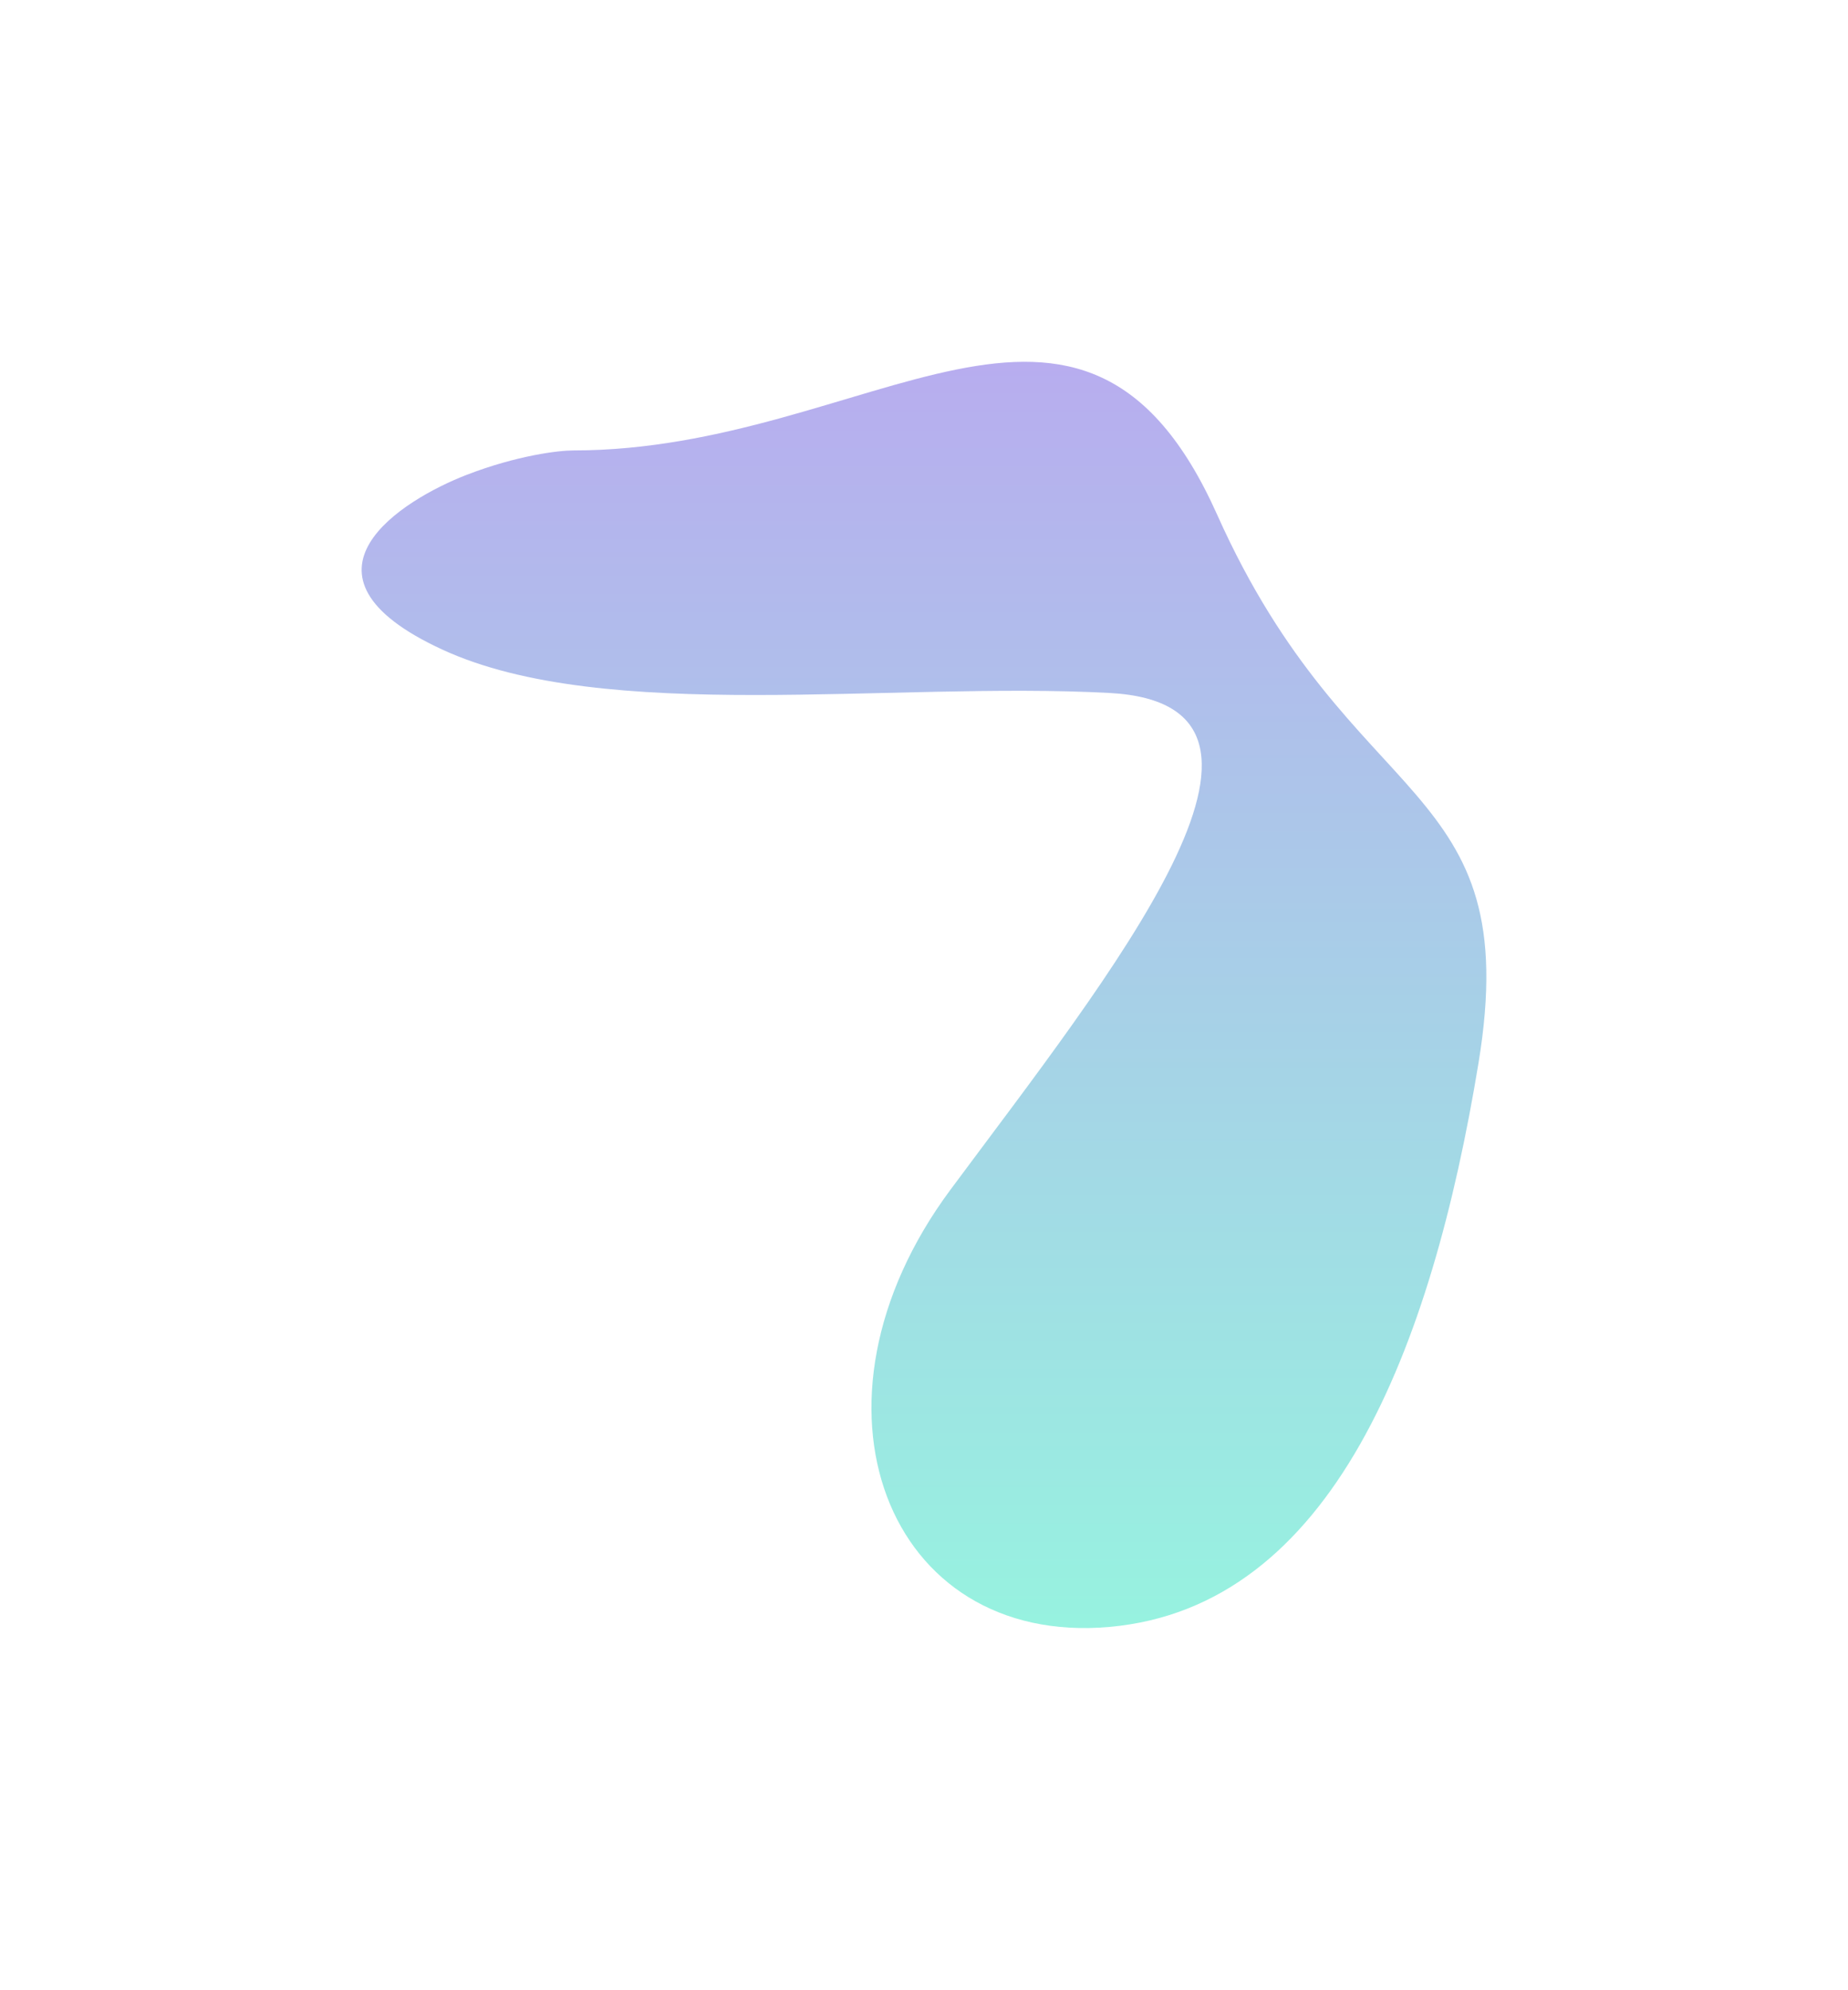 <?xml version="1.0" encoding="UTF-8"?> <svg xmlns="http://www.w3.org/2000/svg" width="1022" height="1100" viewBox="0 0 1022 1100" fill="none"><g opacity="0.5" filter="url(#filter0_f_330_5588)"><path d="M673.125 284.522C598.611 117.929 481.59 249.002 317.059 249.002C309.058 249.002 286.054 251.704 258.049 262.51C223.042 276.017 154.53 317.54 244.546 359.064C334.563 400.587 492.592 376.573 613.614 383.077C734.636 389.581 613.614 539.164 525.598 657.73C437.582 776.296 490.591 910.371 613.614 899.365C736.636 888.359 791.646 745.779 817.651 587.691C843.656 429.603 747.638 451.115 673.125 284.522Z" fill="url(#paint0_linear_330_5588)"></path></g><defs><filter id="filter0_f_330_5588" x="0" y="0" width="1022" height="1100" filterUnits="userSpaceOnUse" color-interpolation-filters="sRGB"><feFlood flood-opacity="0" result="BackgroundImageFix"></feFlood><feBlend mode="normal" in="SourceGraphic" in2="BackgroundImageFix" result="shape"></feBlend><feGaussianBlur stdDeviation="100" result="effect1_foregroundBlur_330_5588"></feGaussianBlur></filter><linearGradient id="paint0_linear_330_5588" x1="511" y1="200" x2="511" y2="900" gradientUnits="userSpaceOnUse"><stop stop-color="#715BDF"></stop><stop offset="1" stop-color="#2FE6C1"></stop></linearGradient></defs></svg> 